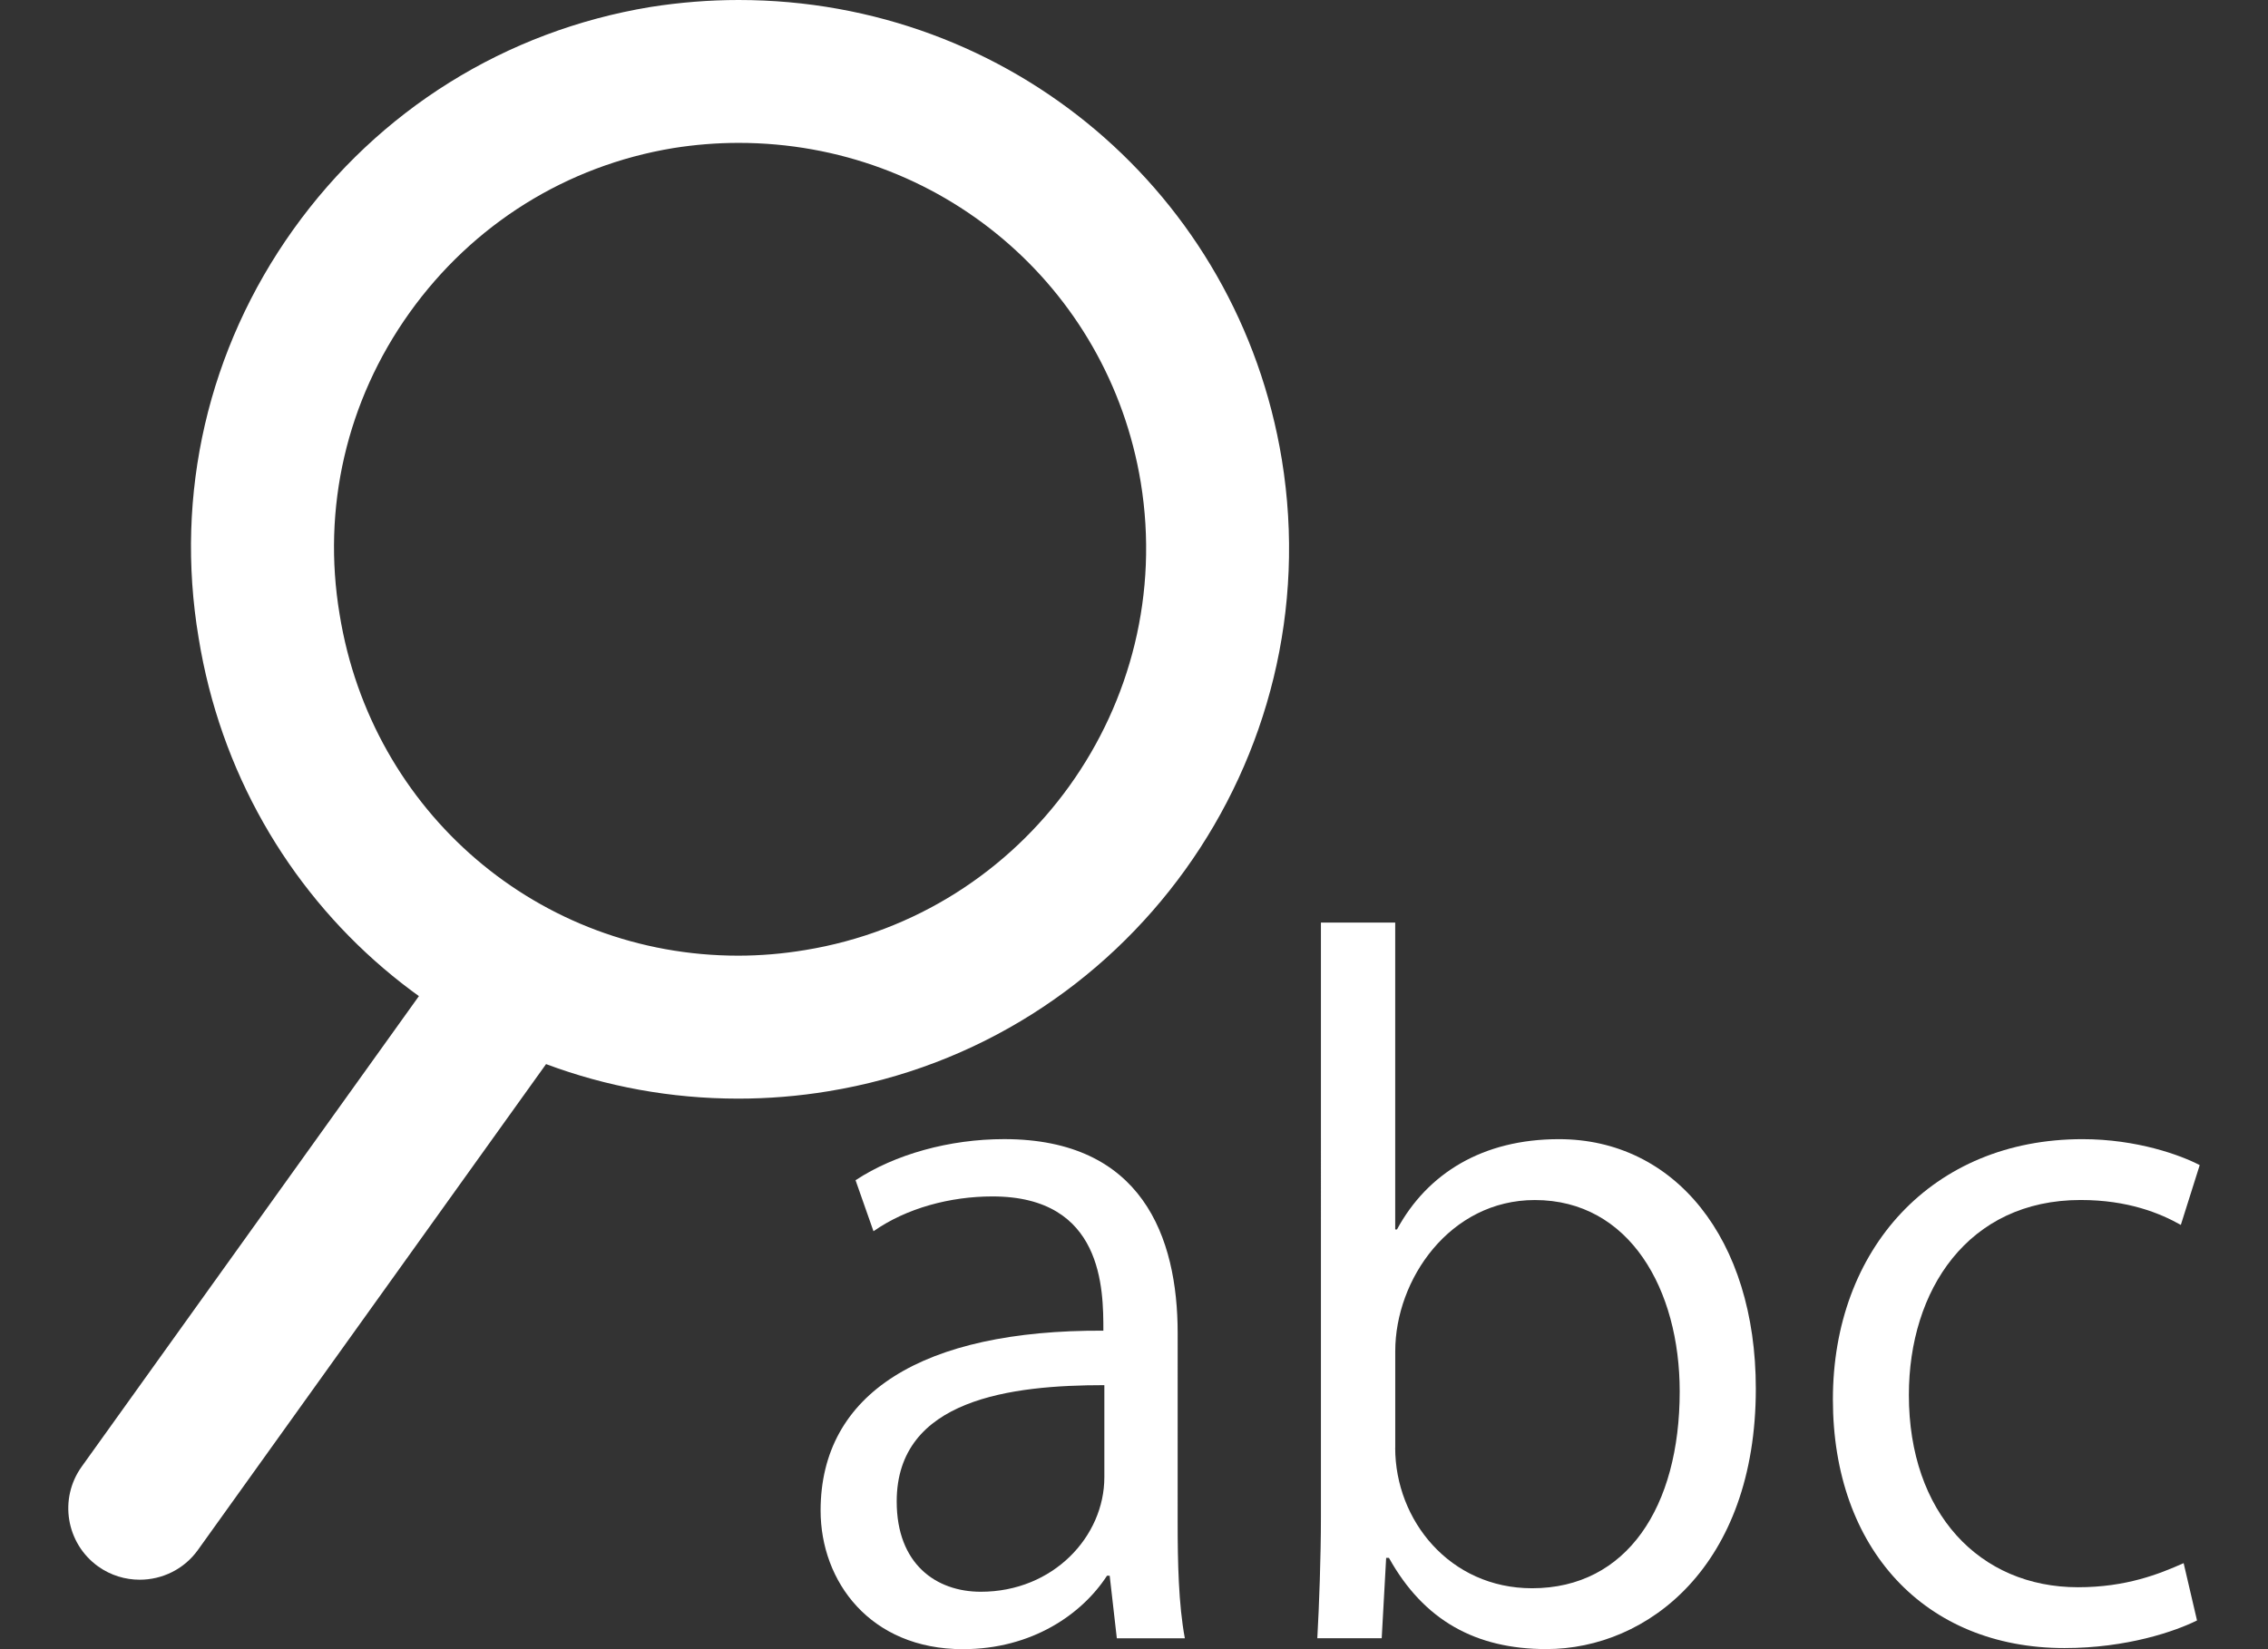<?xml version="1.0" encoding="utf-8"?>
<!-- Generator: Adobe Illustrator 16.0.3, SVG Export Plug-In . SVG Version: 6.00 Build 0)  -->
<!DOCTYPE svg PUBLIC "-//W3C//DTD SVG 1.1//EN" "http://www.w3.org/Graphics/SVG/1.1/DTD/svg11.dtd">
<svg version="1.1" id="レイヤー_1" xmlns="http://www.w3.org/2000/svg" xmlns:xlink="http://www.w3.org/1999/xlink" x="0px"
	 y="0px" width="110px" height="80px" viewBox="0 0 110 80" enable-background="new 0 0 110 80" xml:space="preserve">
<rect x="0" y="0" width="110" height="80" fill="#333333" stroke="none"/>
<g>
	<g>
		<path fill="#FFFFFF" d="M6.777,76.631c-0.7,0-1.406-0.208-2.018-0.645c-1.555-1.117-1.914-3.281-0.797-4.84l18.422-25.709
			c1.114-1.558,3.279-1.92,4.837-0.802c1.557,1.114,1.914,3.281,0.797,4.843L9.599,75.188C8.921,76.134,7.854,76.631,6.777,76.631z"
			/>
		<path fill="#FFFFFF" d="M35.805,53.294c-13.072,0-24.08-9.399-26.172-22.353c-1.172-6.977,0.46-14.017,4.587-19.8
			c4.146-5.802,10.299-9.64,17.322-10.801C32.974,0.114,34.409,0,35.826,0c13.147,0,24.228,9.376,26.345,22.299
			c2.366,14.534-7.509,28.279-22.009,30.639C38.728,53.175,37.258,53.294,35.805,53.294z M35.826,6.931
			c-1.054,0-2.12,0.085-3.173,0.253c-5.169,0.853-9.722,3.692-12.789,7.986c-3.054,4.274-4.256,9.477-3.391,14.642
			c1.551,9.598,9.679,16.547,19.332,16.547c1.073,0,2.163-0.092,3.233-0.27c10.74-1.749,18.045-11.927,16.291-22.681
			C53.759,13.865,45.562,6.931,35.826,6.931z"/>
	</g>
	<g enable-background="new    ">
		<path fill="#FFFFFF" d="M57.117,73.831c0,1.957,0.043,3.995,0.349,5.642h-3.299l-0.346-3.035h-0.131
			C52.476,78.309,50.042,80,46.704,80c-4.514,0-6.904-3.297-6.904-6.723c0-5.691,4.949-8.771,13.714-8.727
			c0-1.996,0-6.512-5.378-6.512c-2.042,0-4.168,0.563-5.771,1.689l-0.87-2.475c1.91-1.259,4.558-1.994,7.206-1.994
			c6.681,0,8.417,4.729,8.417,9.418L57.117,73.831L57.117,73.831z M53.562,67.193c-4.472,0-10.071,0.649-10.071,5.642
			c0,3.039,1.911,4.38,4.08,4.38c3.515,0,5.991-2.686,5.991-5.553V67.193z"/>
		<path fill="#FFFFFF" d="M67.754,59.641c1.478-2.73,4.164-4.381,7.854-4.381c5.603,0,9.551,4.816,9.551,12.104
			c0,8.594-5.251,12.632-10.158,12.632c-3.425,0-5.947-1.389-7.637-4.426h-0.134l-0.216,3.9h-3.123
			c0.088-1.563,0.175-3.949,0.175-5.855V44.754h3.603v14.885h0.086V59.641z M67.668,70.232c0,3.514,2.646,6.813,6.639,6.813
			c4.598,0,7.16-3.949,7.16-9.546c0-4.948-2.431-9.286-7.025-9.286c-4.126,0-6.771,3.857-6.771,7.329v4.692h-0.003V70.232z"/>
		<path fill="#FFFFFF" d="M106.557,78.607c-1.043,0.519-3.385,1.34-6.428,1.34c-6.768,0-11.232-4.814-11.232-12.062
			c0-7.288,4.814-12.625,12.105-12.625c2.645,0,4.77,0.779,5.686,1.259l-0.916,2.901c-0.998-0.563-2.559-1.209-4.858-1.209
			c-5.468,0-8.332,4.379-8.332,9.457c0,5.729,3.428,9.328,8.203,9.328c2.344,0,3.946-0.646,5.123-1.169L106.557,78.607z"/>
	</g>
</g>
</svg>
